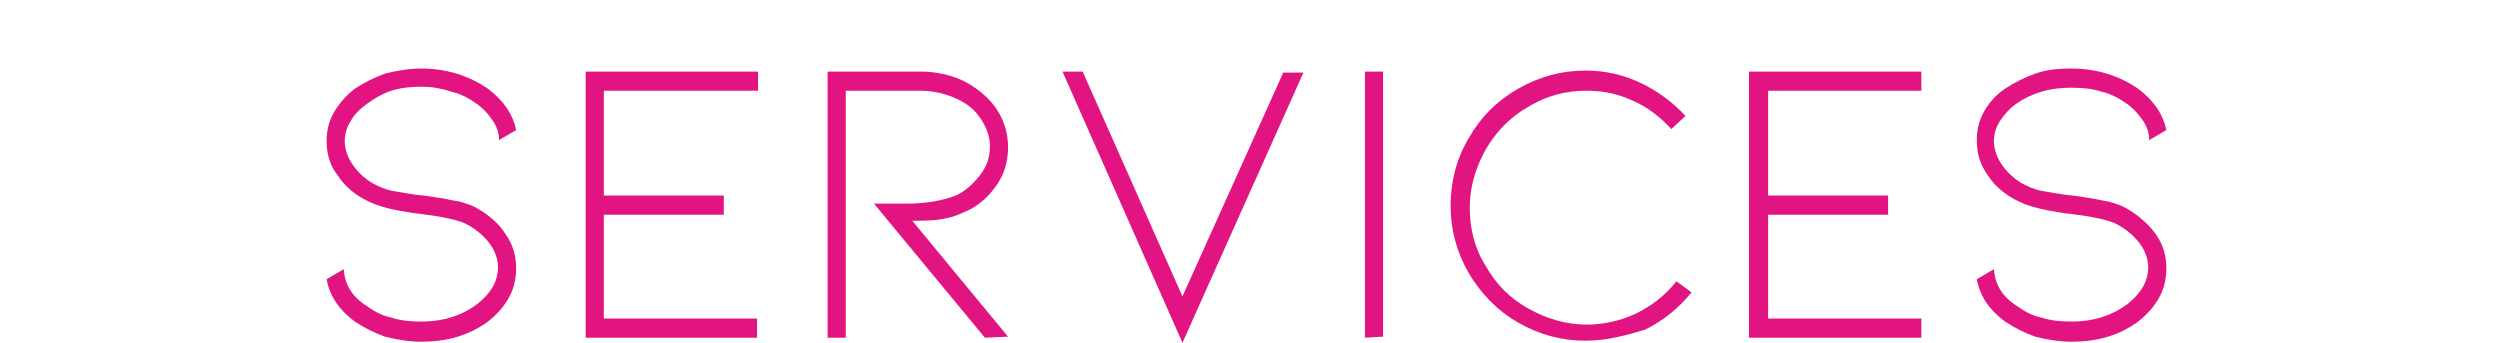 <?xml version="1.0" encoding="utf-8"?>
<!-- Generator: Adobe Illustrator 22.0.0, SVG Export Plug-In . SVG Version: 6.00 Build 0)  -->
<svg version="1.1" id="_x34_K" xmlns="http://www.w3.org/2000/svg" xmlns:xlink="http://www.w3.org/1999/xlink" x="0px" y="0px"
	 viewBox="0 0 248 34" style="enable-background:new 0 0 248 34;" xml:space="preserve">
<style type="text/css">
	.st0{fill:#E21482;}
</style>
<g id="services_-_copie_7">
	<g>
		<path class="st0" d="M50.2,23.3c0.7,1,1,2.1,1,3.3c0,1-0.2,2-0.7,2.9s-1.2,1.7-2.1,2.4c-1.9,1.4-4.1,2-6.6,2
			c-1.2,0-2.4-0.2-3.6-0.5c-1.1-0.4-2.1-0.9-3-1.5c-1.5-1.1-2.5-2.5-2.8-4.2l1.7-1c0.1,1.5,0.8,2.7,2.2,3.6c0.7,0.5,1.5,1,2.5,1.2
			c0.9,0.3,1.9,0.4,3,0.4c2.2,0,4-0.6,5.5-1.7c1.4-1.1,2.1-2.3,2.1-3.7c0-0.8-0.3-1.6-0.8-2.3c-0.5-0.7-1.3-1.4-2.2-1.9
			c-0.9-0.5-2.5-0.8-4.8-1.1c-0.2,0-0.9-0.1-2-0.3c-1.1-0.2-2.2-0.5-3-0.9c-1.3-0.6-2.4-1.5-3.1-2.6c-0.8-1-1.1-2.2-1.1-3.4
			c0-1,0.2-1.9,0.7-2.8s1.2-1.7,2.1-2.4c0.9-0.6,1.9-1.1,3-1.5c1.2-0.3,2.4-0.5,3.6-0.5c2.5,0,4.7,0.7,6.6,2
			c1.6,1.2,2.5,2.6,2.8,4.1l-1.7,1c0-0.7-0.2-1.3-0.6-1.9c-0.4-0.6-0.9-1.2-1.6-1.7s-1.6-1-2.5-1.2c-0.9-0.3-1.9-0.5-3-0.5
			c-1,0-2,0.1-3,0.4c-0.9,0.3-1.7,0.8-2.4,1.3c-0.7,0.5-1.3,1.1-1.6,1.7c-0.4,0.6-0.6,1.3-0.6,2c0,0.8,0.3,1.7,0.9,2.5
			c0.6,0.8,1.4,1.5,2.3,1.9c0.6,0.3,1.2,0.5,1.9,0.6c0.7,0.1,1.6,0.3,2.7,0.4c0.2,0,0.7,0.1,1.4,0.2c0.8,0.1,1.5,0.3,2.2,0.4
			c0.7,0.2,1.3,0.4,1.8,0.7C48.6,21.4,49.6,22.3,50.2,23.3z"/>
		<path class="st0" d="M58.1,33.5V7.1h17.1V9H59.9v10.4h11.9v1.9H59.9v10.3h15.2v1.9C75.1,33.5,58.1,33.5,58.1,33.5z"/>
		<path class="st0" d="M97.7,33.5l-11-13.3h3.2c2,0,3.6-0.3,4.9-0.8c0.9-0.4,1.7-1.1,2.4-2c0.7-0.9,1-1.8,1-2.9
			c0-0.9-0.3-1.8-0.9-2.7s-1.3-1.5-2.4-2S92.6,9,91.3,9h-7.4v24.5h-1.8V7.1h9.2c1.2,0,2.4,0.2,3.5,0.6s2,1,2.8,1.7
			c0.8,0.7,1.4,1.5,1.8,2.4s0.6,1.8,0.6,2.8c0,1.5-0.4,2.8-1.3,4c-0.9,1.2-1.9,2-3.2,2.5c-0.8,0.4-1.7,0.6-2.5,0.7
			c-0.8,0.1-1.6,0.1-2.5,0.1l9.5,11.5L97.7,33.5L97.7,33.5z"/>
		<path class="st0" d="M117.3,29.4l10-22.2h2l-12,26.8L105.4,7.1h2L117.3,29.4z"/>
		<path class="st0" d="M135.4,33.5V7.1h1.8v26.3L135.4,33.5L135.4,33.5z"/>
		<path class="st0" d="M157.3,33.8c-2.4,0-4.6-0.6-6.7-1.8c-2.1-1.2-3.7-2.9-4.9-4.9c-1.2-2.1-1.8-4.3-1.8-6.7s0.6-4.7,1.8-6.7
			c1.2-2.1,2.8-3.7,4.9-4.9c2.1-1.2,4.3-1.8,6.7-1.8c1.9,0,3.7,0.4,5.4,1.2s3.2,1.9,4.5,3.3l-1.4,1.3c-1.1-1.2-2.4-2.2-3.8-2.8
			c-1.5-0.7-3-1-4.6-1c-2.1,0-4,0.5-5.8,1.6c-1.8,1-3.2,2.5-4.2,4.2c-1,1.8-1.6,3.7-1.6,5.8s0.5,4.1,1.6,5.8c1,1.8,2.4,3.2,4.2,4.2
			c1.8,1,3.7,1.6,5.8,1.6c1.7,0,3.4-0.4,4.9-1.1c1.6-0.8,2.9-1.8,4-3.2l1.5,1.1c-1.3,1.6-2.8,2.8-4.6,3.7
			C161.2,33.3,159.3,33.8,157.3,33.8z"/>
		<path class="st0" d="M173.5,33.5V7.1h17.1V9h-15.2v10.4h11.9v1.9h-11.9v10.3h15.2v1.9C190.6,33.5,173.5,33.5,173.5,33.5z"/>
		<path class="st0" d="M213.9,23.3c0.7,1,1,2.1,1,3.3c0,1-0.2,2-0.7,2.9s-1.2,1.7-2.1,2.4c-1.9,1.4-4.1,2-6.6,2
			c-1.2,0-2.4-0.2-3.6-0.5c-1.1-0.4-2.1-0.9-3-1.5c-1.5-1.1-2.5-2.5-2.8-4.2l1.7-1c0.1,1.5,0.8,2.7,2.2,3.6c0.7,0.5,1.5,1,2.5,1.2
			c0.9,0.3,1.9,0.4,3,0.4c2.2,0,4-0.6,5.5-1.7c1.4-1.1,2.1-2.3,2.1-3.7c0-0.8-0.3-1.6-0.8-2.3c-0.5-0.7-1.3-1.4-2.2-1.9
			s-2.5-0.8-4.8-1.1c-0.2,0-0.9-0.1-2-0.3c-1.1-0.2-2.2-0.5-3-0.9c-1.3-0.6-2.4-1.5-3.1-2.6c-0.8-1.1-1.1-2.2-1.1-3.5
			c0-1,0.2-1.9,0.7-2.8s1.2-1.7,2.1-2.3c0.9-0.6,1.9-1.1,3-1.5c1.1-0.4,2.3-0.5,3.6-0.5c2.5,0,4.7,0.7,6.6,2
			c1.6,1.2,2.5,2.6,2.8,4.1l-1.7,1c0-0.7-0.2-1.3-0.6-1.9c-0.4-0.6-0.9-1.2-1.6-1.7c-0.7-0.5-1.6-1-2.5-1.2c-0.9-0.3-1.9-0.4-3-0.4
			c-1,0-2,0.1-3,0.4s-1.8,0.7-2.5,1.2s-1.2,1.1-1.6,1.7c-0.4,0.6-0.6,1.3-0.6,2c0,0.8,0.3,1.7,0.9,2.5c0.6,0.8,1.4,1.5,2.3,1.9
			c0.6,0.3,1.2,0.5,1.9,0.6s1.6,0.3,2.7,0.4c0.2,0,0.7,0.1,1.4,0.2c0.8,0.1,1.5,0.3,2.2,0.4c0.7,0.2,1.3,0.4,1.8,0.7
			C212.2,21.4,213.2,22.3,213.9,23.3z"/>
	</g>
</g>
</svg>
